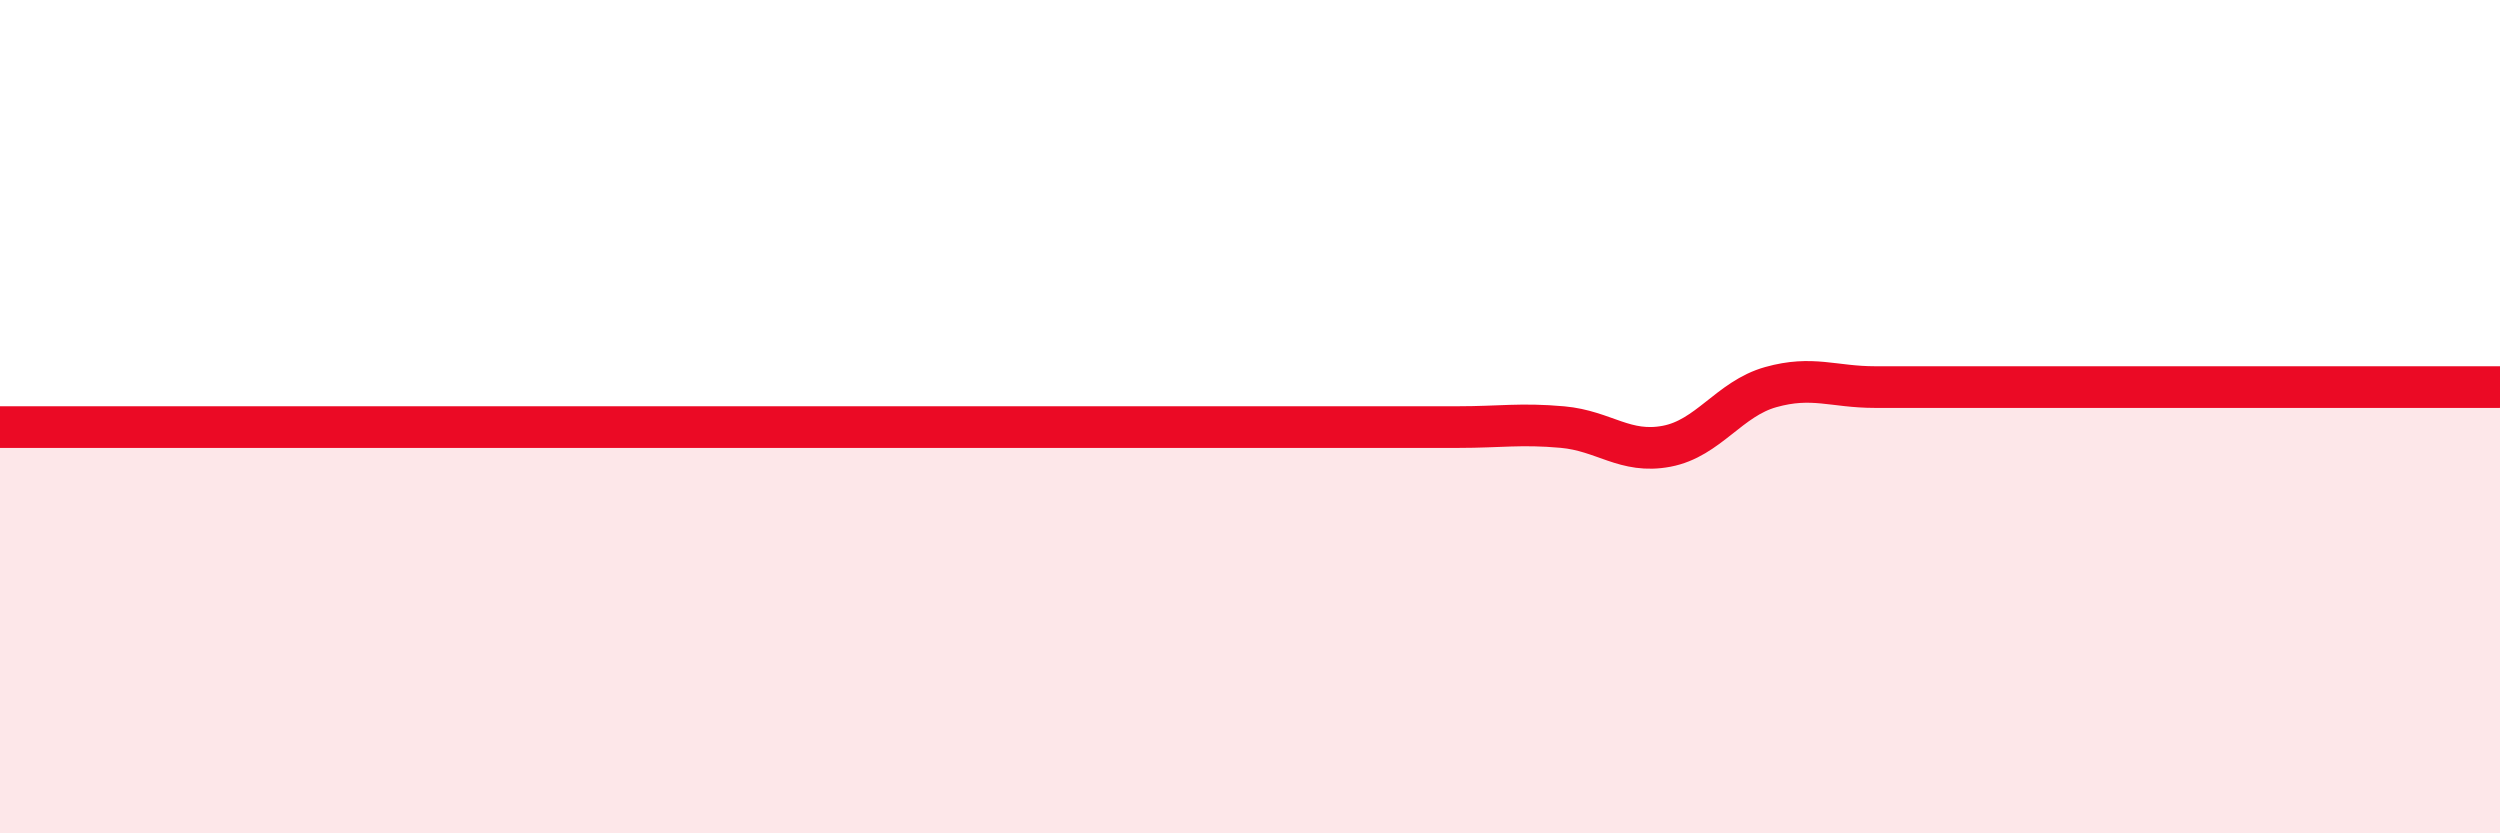 
    <svg width="60" height="20" viewBox="0 0 60 20" xmlns="http://www.w3.org/2000/svg">
      <path
        d="M 0,10.25 C 0.5,10.25 1.5,10.25 2.5,10.25 C 3.5,10.25 4,10.25 5,10.25 C 6,10.25 6.5,10.25 7.5,10.25 C 8.5,10.25 9,10.25 10,10.25 C 11,10.25 11.5,10.25 12.5,10.25 C 13.5,10.25 14,10.25 15,10.25 C 16,10.25 16.5,10.25 17.5,10.25 C 18.5,10.25 19,10.25 20,10.25 C 21,10.25 21.5,10.25 22.5,10.25 C 23.5,10.25 24,10.25 25,10.25 C 26,10.25 26.5,10.25 27.5,10.25 C 28.5,10.25 29,10.25 30,10.25 C 31,10.25 31.5,10.25 32.5,10.25 C 33.5,10.25 34,10.25 35,10.25 C 36,10.25 36.5,10.16 37.5,10.25 C 38.5,10.34 39,10.9 40,10.71 C 41,10.52 41.5,9.57 42.5,9.29 C 43.5,9.01 44,9.29 45,9.29 C 46,9.29 46.5,9.29 47.5,9.29 C 48.5,9.29 49,9.29 50,9.29 C 51,9.29 51.5,9.29 52.5,9.29 C 53.5,9.29 53.5,9.29 55,9.29 C 56.5,9.29 59,9.29 60,9.29L60 20L0 20Z"
        fill="#EB0A25"
        opacity="0.1"
        stroke-linecap="round"
        stroke-linejoin="round"
      />
      <path
        d="M 0,10.25 C 0.5,10.25 1.5,10.25 2.5,10.25 C 3.5,10.25 4,10.25 5,10.25 C 6,10.25 6.5,10.25 7.5,10.25 C 8.5,10.25 9,10.25 10,10.25 C 11,10.25 11.5,10.25 12.5,10.25 C 13.5,10.25 14,10.25 15,10.25 C 16,10.25 16.5,10.25 17.5,10.25 C 18.5,10.25 19,10.25 20,10.25 C 21,10.25 21.5,10.25 22.5,10.25 C 23.5,10.25 24,10.25 25,10.25 C 26,10.25 26.5,10.25 27.5,10.25 C 28.5,10.25 29,10.25 30,10.25 C 31,10.25 31.5,10.25 32.5,10.25 C 33.5,10.25 34,10.25 35,10.25 C 36,10.25 36.5,10.16 37.5,10.25 C 38.5,10.34 39,10.9 40,10.71 C 41,10.52 41.5,9.57 42.5,9.29 C 43.5,9.01 44,9.29 45,9.29 C 46,9.29 46.5,9.29 47.5,9.29 C 48.5,9.29 49,9.29 50,9.29 C 51,9.29 51.5,9.29 52.5,9.29 C 53.5,9.29 53.5,9.29 55,9.29 C 56.5,9.29 59,9.29 60,9.29"
        stroke="#EB0A25"
        stroke-width="1"
        fill="none"
        stroke-linecap="round"
        stroke-linejoin="round"
      />
    </svg>
  